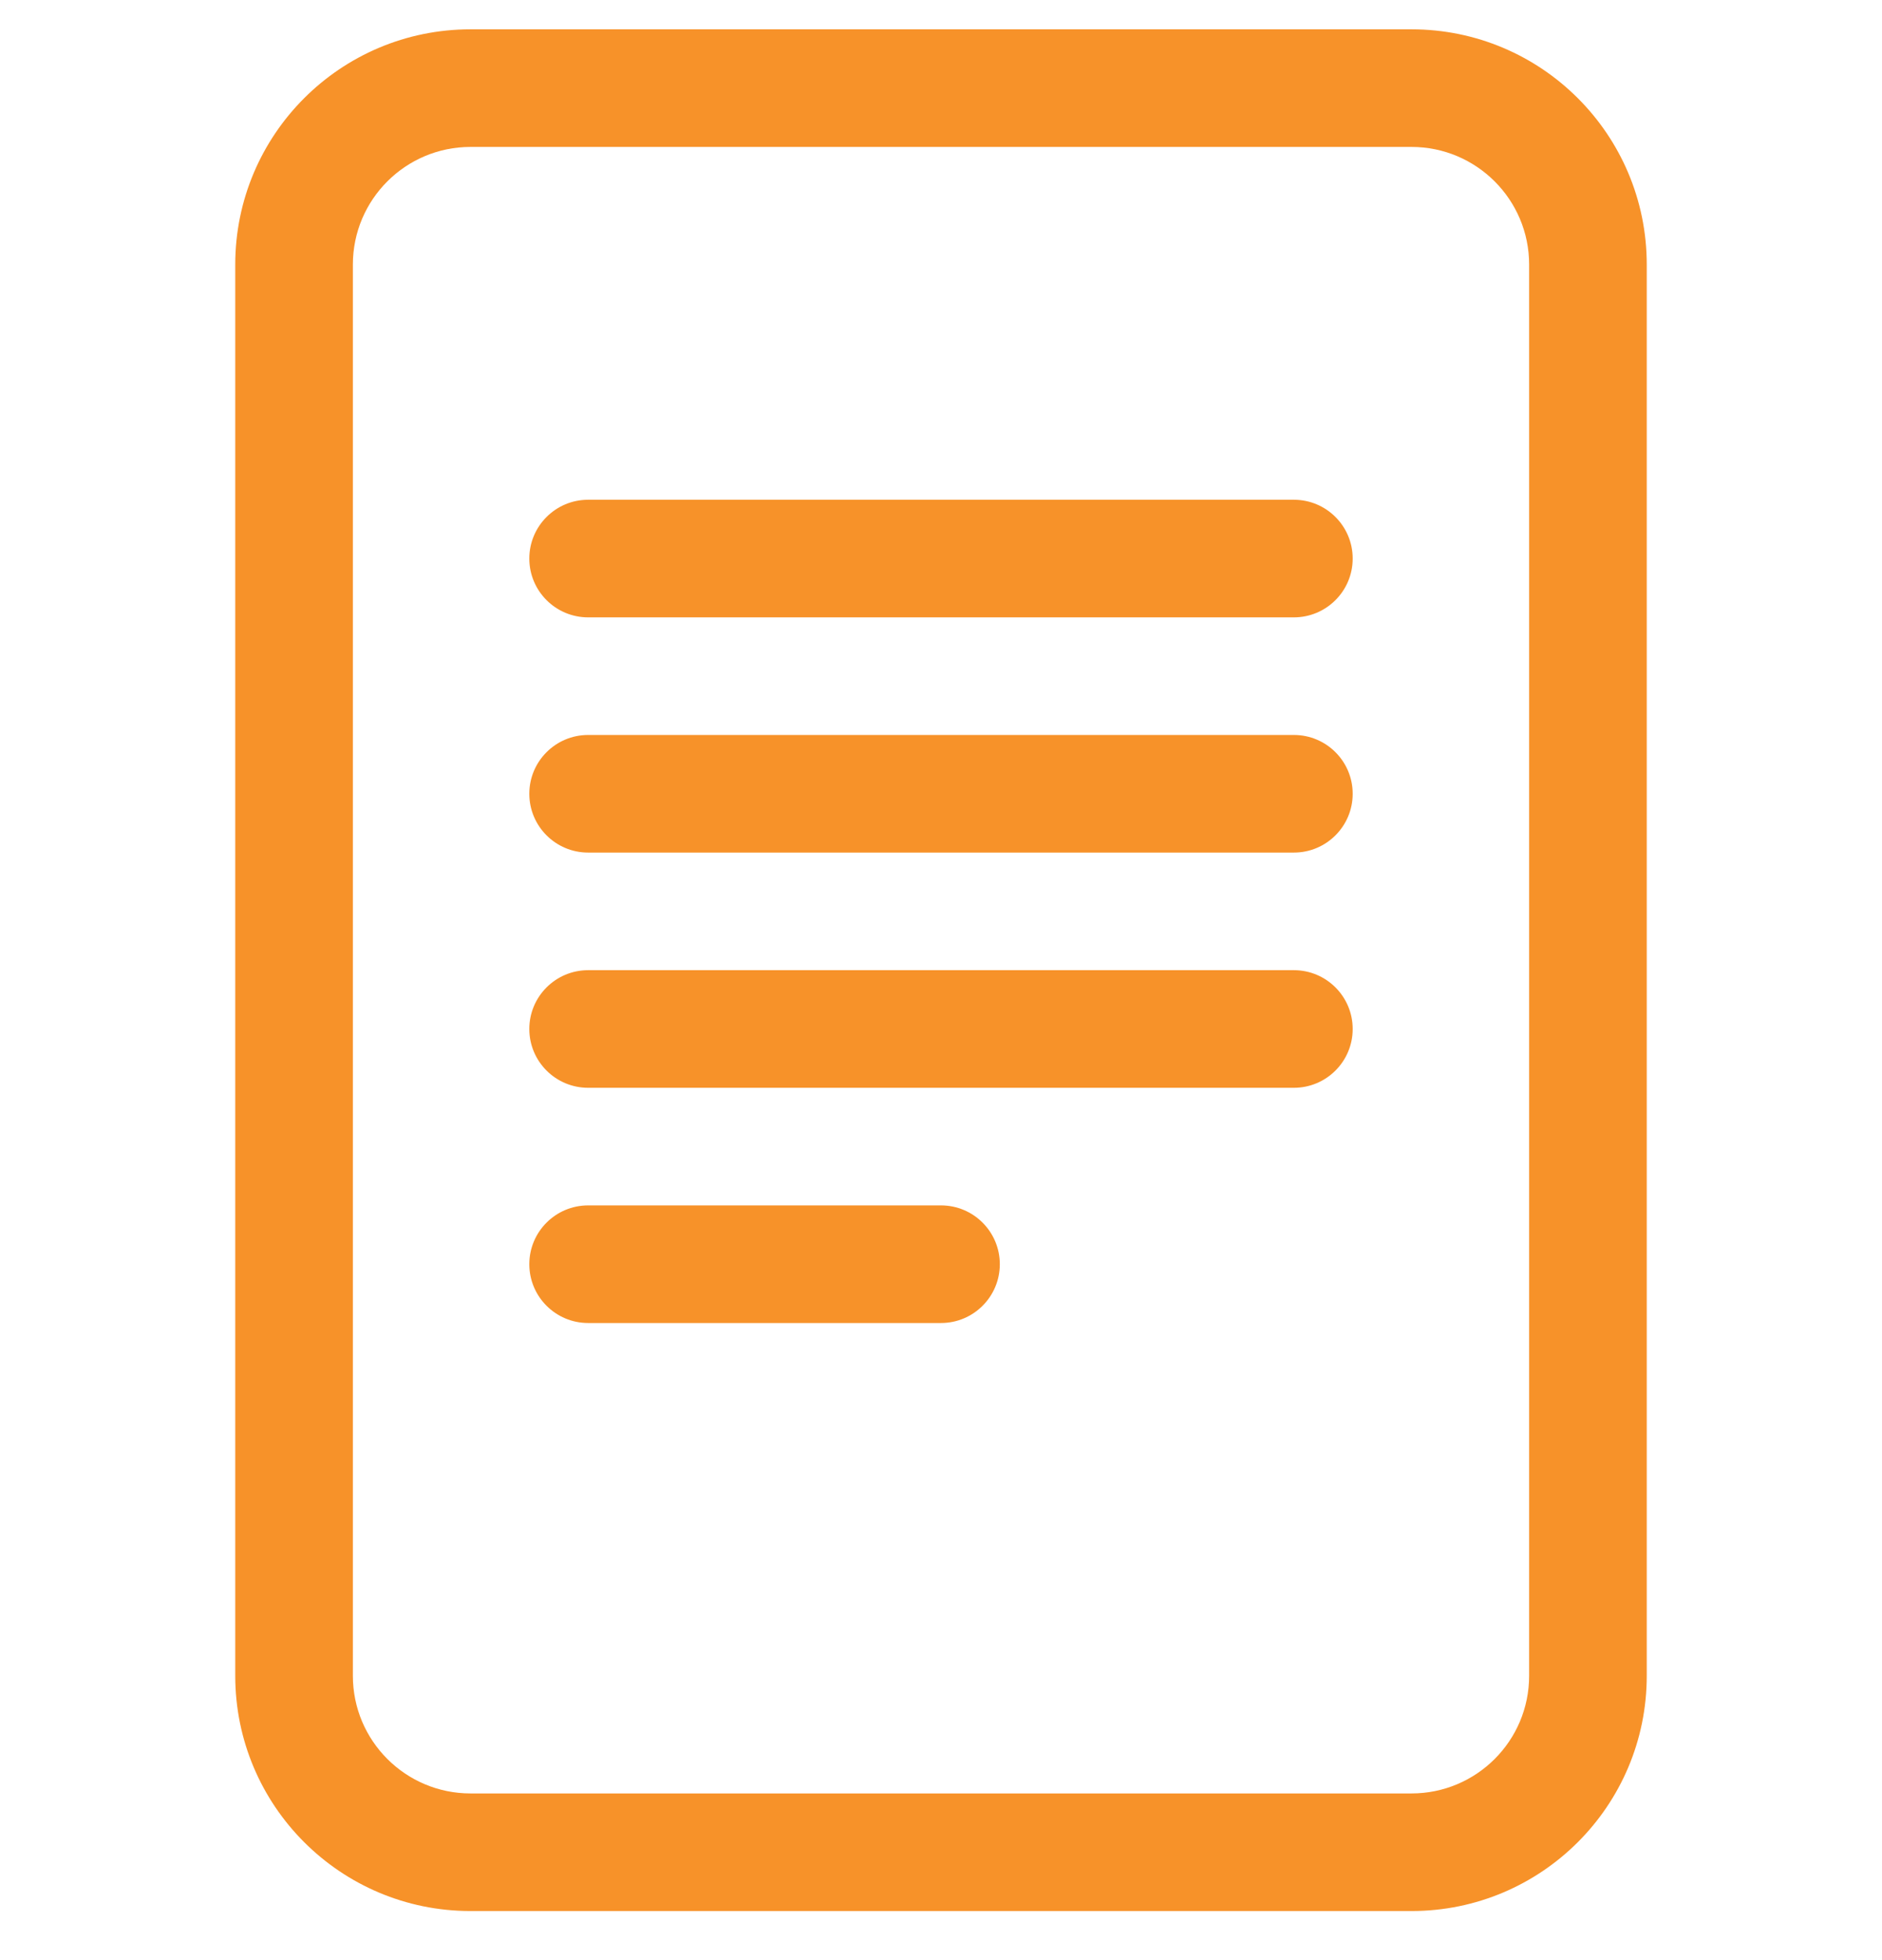 <svg width="24" height="25" viewBox="0 0 24 25" fill="none" xmlns="http://www.w3.org/2000/svg"><path d="M7.5 6.374C7.086 6.374 6.75 6.71 6.75 7.124C6.75 7.538 7.086 7.874 7.5 7.874L16.5 7.874C16.914 7.874 17.25 7.538 17.25 7.124C17.25 6.71 16.914 6.374 16.5 6.374L7.5 6.374Z" fill="#F79229"/><path d="M6.75 10.124C6.75 9.71 7.086 9.374 7.5 9.374L16.5 9.374C16.914 9.374 17.25 9.71 17.25 10.124C17.25 10.538 16.914 10.874 16.5 10.874L7.5 10.874C7.086 10.874 6.75 10.538 6.75 10.124Z" fill="#F79229"/><path d="M7.5 12.374C7.086 12.374 6.75 12.71 6.75 13.124C6.75 13.538 7.086 13.874 7.5 13.874L16.5 13.874C16.914 13.874 17.25 13.538 17.25 13.124C17.25 12.71 16.914 12.374 16.5 12.374L7.5 12.374Z" fill="#F79229"/><path d="M7.5 15.374C7.086 15.374 6.75 15.71 6.75 16.124C6.75 16.538 7.086 16.874 7.5 16.874H12C12.414 16.874 12.75 16.538 12.75 16.124C12.75 15.71 12.414 15.374 12 15.374L7.5 15.374Z" fill="#F79229"/><path d="M3 3.374C3 1.717 4.343 0.374 6 0.374L18 0.374C19.657 0.374 21 1.717 21 3.374L21 21.374C21 23.031 19.657 24.374 18 24.374L6 24.374C4.343 24.374 3 23.031 3 21.374L3 3.374ZM18 1.874L6 1.874C5.172 1.874 4.5 2.546 4.5 3.374L4.5 21.374C4.5 22.202 5.172 22.874 6 22.874L18 22.874C18.828 22.874 19.5 22.203 19.5 21.374L19.5 3.374C19.5 2.546 18.828 1.874 18 1.874Z" fill="#F79229"/></svg>